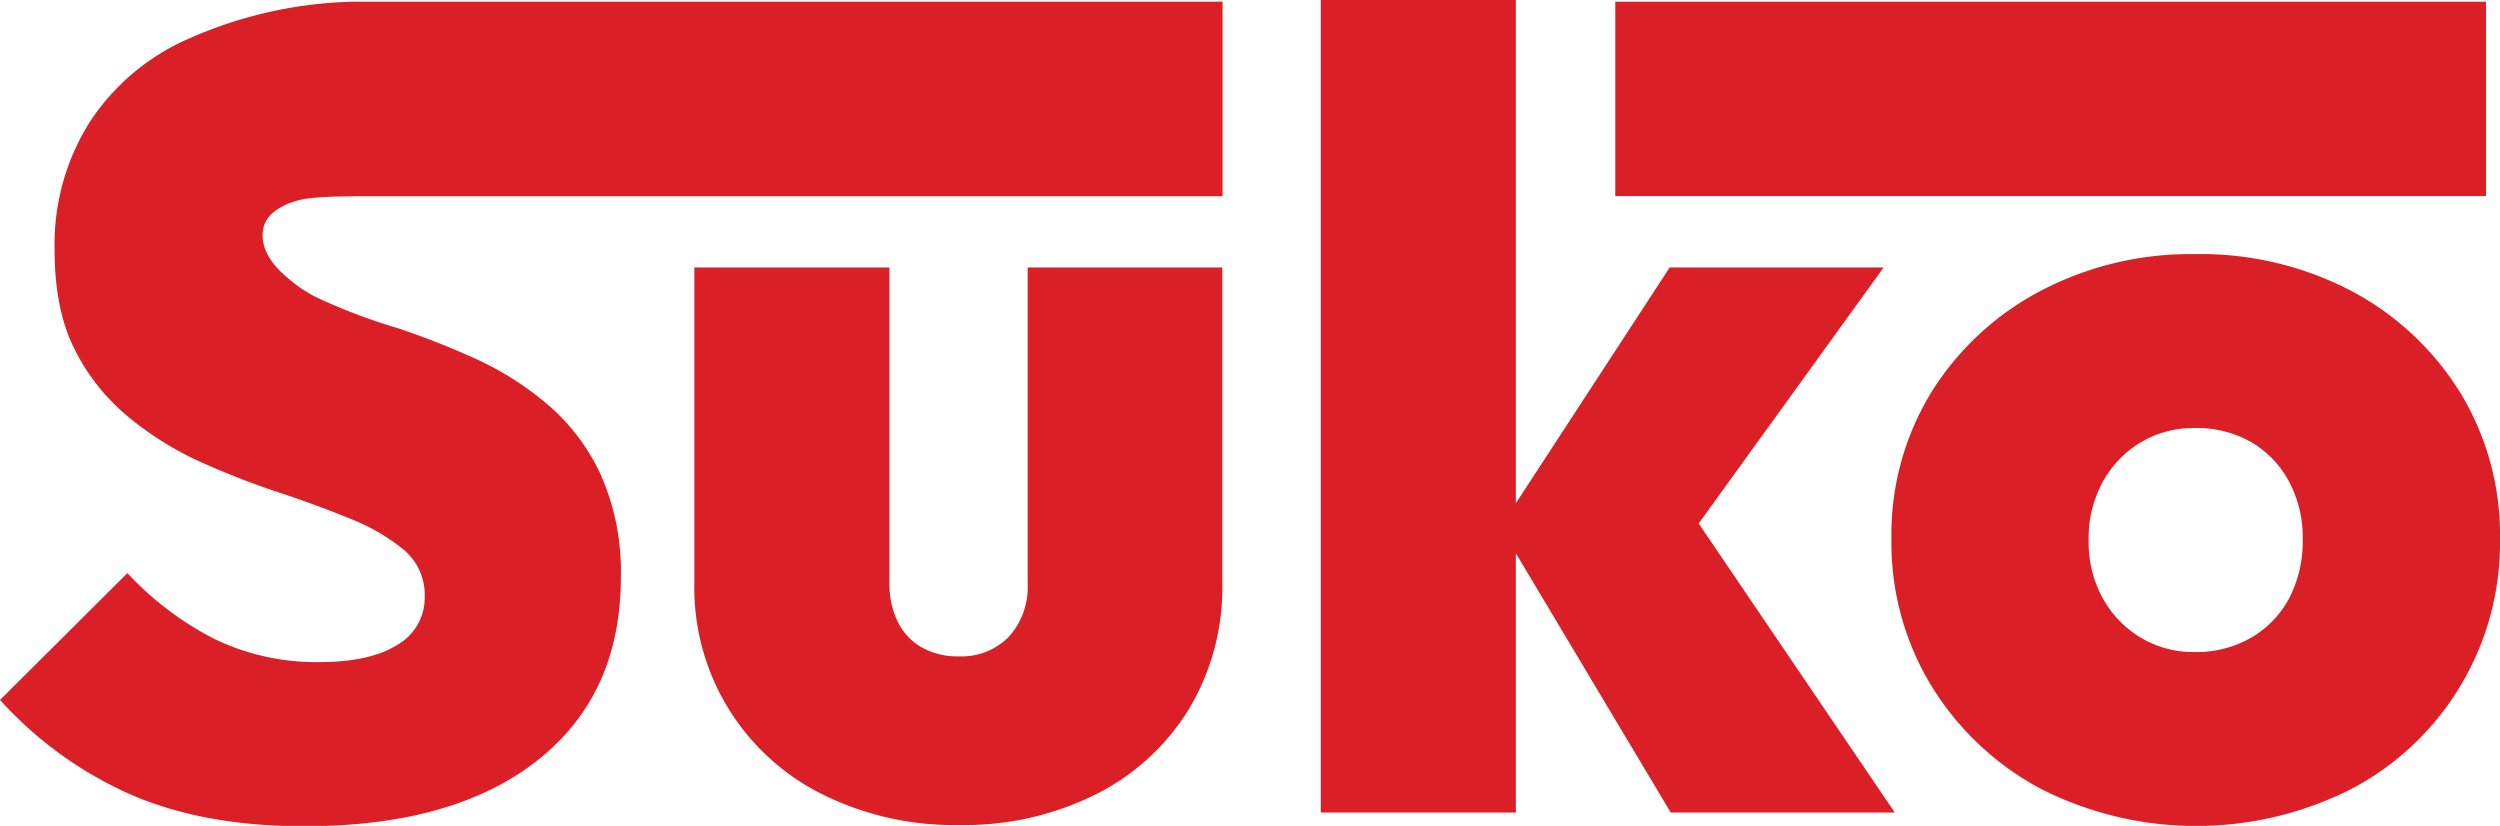 <svg id="Layer_1" data-name="Layer 1" xmlns="http://www.w3.org/2000/svg" viewBox="0 0 323.75 106.95"><defs><style>.cls-1{fill:#db1f26;}</style></defs><g id="Layer_2" data-name="Layer 2"><g id="Layer_1-2" data-name="Layer 1-2"><path class="cls-1" d="M133.08,75.49a9.63,9.63,0,0,1-2.46,7A8.64,8.64,0,0,1,124.13,85a9.43,9.43,0,0,1-4.76-1.16,7.73,7.73,0,0,1-3.11-3.32,11.18,11.18,0,0,1-1.08-5V34.64H89.92V75.49a29.85,29.85,0,0,0,16.53,27.35,38.34,38.34,0,0,0,17.82,4,38.08,38.08,0,0,0,17.69-4,29.79,29.79,0,0,0,12-11,30.67,30.67,0,0,0,4.33-16.31V34.64H133.08Z"/><polygon class="cls-1" points="243.93 34.64 216.22 34.64 196.3 65.17 196.3 0 171.04 0 171.04 105.22 196.3 105.22 196.3 71.65 216.36 105.22 245.37 105.22 219.98 67.79 243.93 34.64"/><path class="cls-1" d="M304.62,37.74a42.05,42.05,0,0,0-20.42-4.83,41.63,41.63,0,0,0-20.07,4.83,36.79,36.79,0,0,0-14.07,13.14,35.32,35.32,0,0,0-5.12,19,35.62,35.62,0,0,0,5.12,18.84,37,37,0,0,0,14.07,13.35,44.44,44.44,0,0,0,40.56,0,36,36,0,0,0,19.06-32.19,35.41,35.41,0,0,0-5.13-19A36.83,36.83,0,0,0,304.62,37.74Zm-8.15,39.7a13,13,0,0,1-4.91,5.12,14.27,14.27,0,0,1-7.36,1.88,13.17,13.17,0,0,1-7-1.88,13.56,13.56,0,0,1-4.91-5.12A15,15,0,0,1,270.48,70a15.23,15.23,0,0,1,1.81-7.57,13.52,13.52,0,0,1,4.91-5.13,13.25,13.25,0,0,1,7-1.87,14.29,14.29,0,0,1,7.29,1.8,13.07,13.07,0,0,1,4.9,5.05,15.29,15.29,0,0,1,1.81,7.58A16,16,0,0,1,296.47,77.44Z"/><rect class="cls-1" x="209.18" y="0.22" width="112.76" height="25.17"/><path class="cls-1" d="M24.83,4.84A29.33,29.33,0,0,0,11.76,15.59,29.71,29.71,0,0,0,7.07,32.33q0,7.8,2.6,12.92a26.87,26.87,0,0,0,6.86,8.66,41.33,41.33,0,0,0,9.31,5.85,104.37,104.37,0,0,0,10.24,4c3.47,1.15,6.59,2.31,9.39,3.46a25.58,25.58,0,0,1,6.85,4A7.63,7.63,0,0,1,55,77.36a7,7,0,0,1-3.53,6.14q-3.54,2.23-10,2.24a30.25,30.25,0,0,1-13.71-3A40.59,40.59,0,0,1,16.5,74.22L0,90.64A50.06,50.06,0,0,0,17.18,103q9.38,4,22.22,4,19.35,0,30.17-8.51T80.4,74.77a30.8,30.8,0,0,0-2.6-13.28,26.51,26.51,0,0,0-6.86-9.09,39.94,39.94,0,0,0-9.31-5.92,105.68,105.68,0,0,0-10.17-4A72.94,72.94,0,0,1,42.07,39a17.37,17.37,0,0,1-4.8-3c-2.43-2-3.61-4.19-3.17-6.43.47-2.42,3.73-3.67,6.1-3.91,1.82-.19,3.91-.24,6.12-.25h112V.22H45.77A55.36,55.36,0,0,0,24.83,4.84Z"/></g></g></svg>